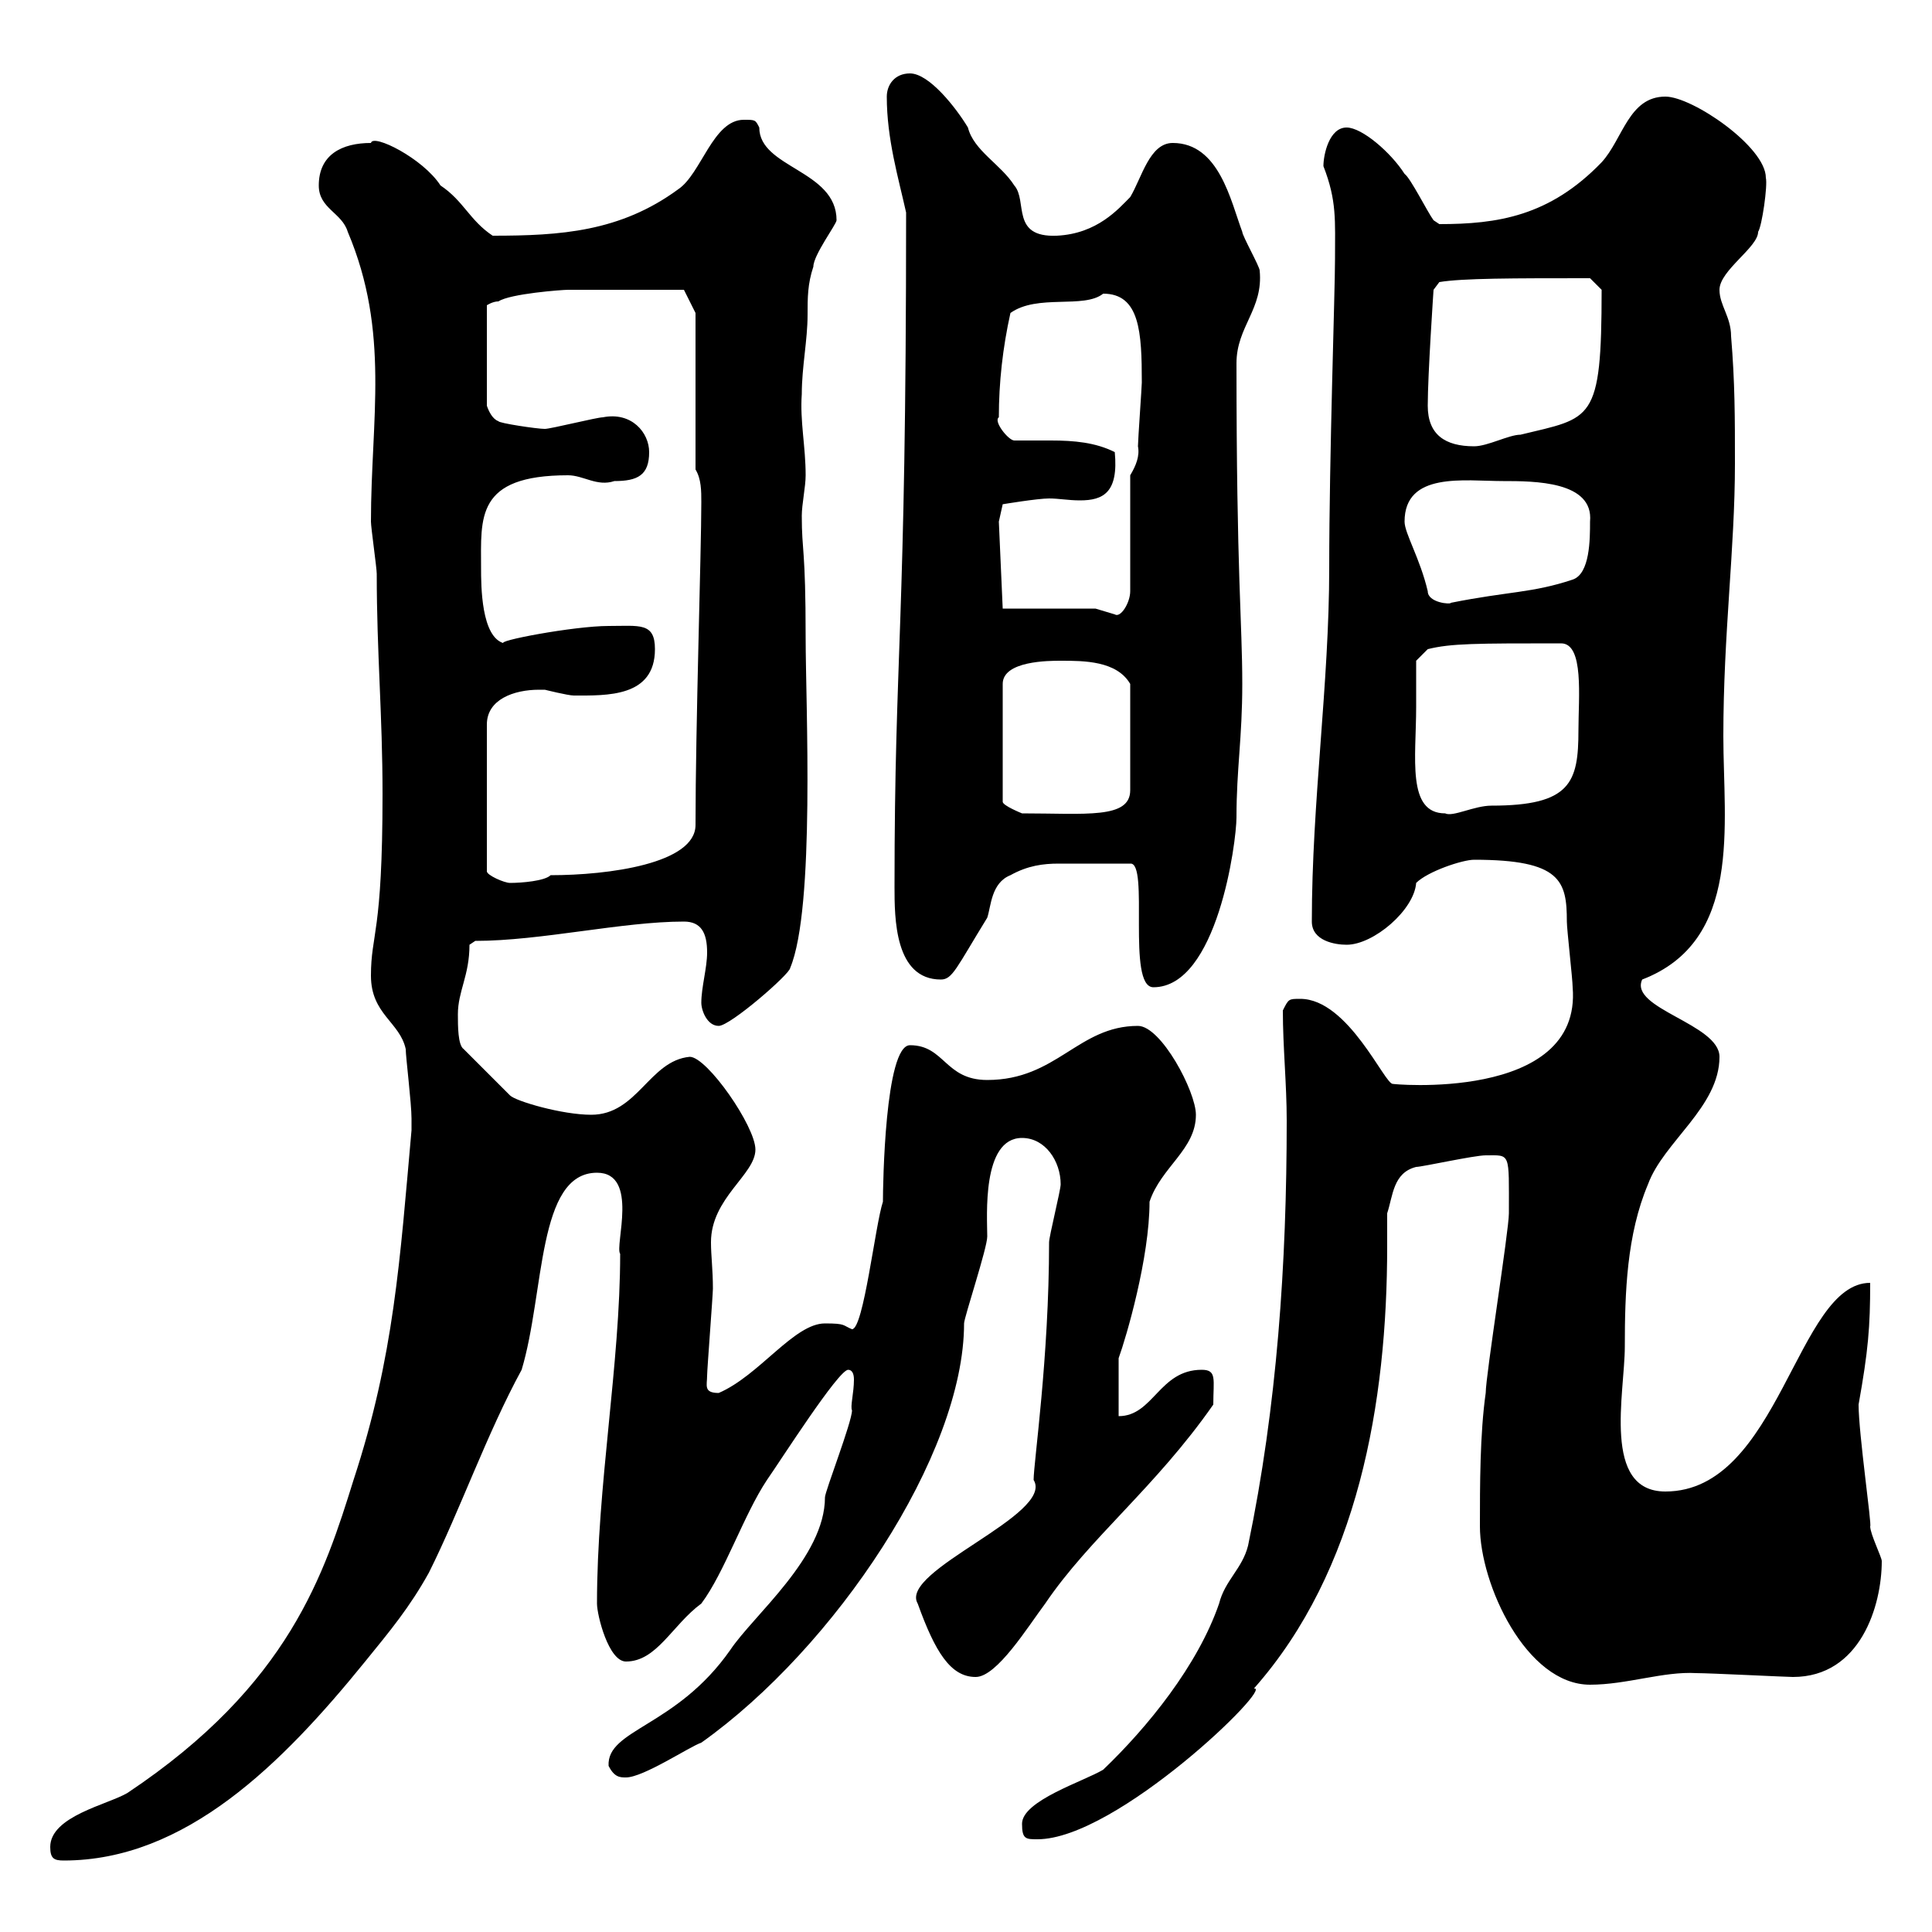 <svg xmlns="http://www.w3.org/2000/svg" xmlns:xlink="http://www.w3.org/1999/xlink" width="300" height="300"><path d="M7.80 286.80C7.80 288.60 8.40 288.90 9.90 288.90C28.80 288.90 43.80 273.90 56.70 258C60.60 253.20 63.60 249.60 66.60 244.20C71.40 234.60 75.60 222.60 81 212.70C84.60 200.70 83.40 182.10 92.70 182.10C99.30 182.10 95.40 193.50 96.30 194.70C96.30 211.80 92.70 230.70 92.70 249C92.70 250.80 94.50 258 97.20 258C102 258 104.40 252.30 108.90 249C112.50 244.20 115.50 235.20 119.10 229.80C121.20 226.80 130.20 212.70 131.70 212.70C132.30 212.70 132.60 213.30 132.60 214.20C132.60 216.30 132 218.40 132.30 219C132.30 220.80 128.10 231.60 128.10 232.50C128.10 241.80 117 250.80 113.40 256.20C105 268.20 94.20 268.50 94.50 274.20C95.40 276 96.30 276 97.20 276C99.90 276 107.10 271.20 108.90 270.60C129.60 255.90 149.70 225.90 149.70 205.50C149.70 204.60 153.30 193.80 153.30 192C153.30 189 152.40 176.70 158.70 176.70C162.30 176.70 164.70 180.30 164.70 183.90C164.70 184.80 162.90 192 162.90 192.90C162.90 210.90 160.50 227.10 160.50 229.80C163.80 235.20 139.50 243.90 142.50 249C145.20 256.50 147.60 260.40 151.50 260.40C154.80 260.40 159.60 252.60 162.30 249C169.20 238.80 179.40 231 188.40 218.10C188.40 214.20 189 212.70 186.60 212.70C180 212.70 179.10 219.90 173.70 219.90C173.70 218.10 173.70 211.80 173.70 210.90C174.90 207.60 178.50 195.30 178.50 186.60C180.30 181.20 185.70 178.50 185.70 173.10C185.70 169.50 180.30 159.30 176.70 159.30C167.40 159.30 164.10 167.70 153.30 167.70C146.70 167.70 146.70 162.30 141.30 162.30C137.40 162.30 137.10 184.20 137.10 186.60C135.90 190.20 134.10 206.40 132.30 206.40C130.80 205.80 131.40 205.50 128.10 205.50C123.30 205.50 117.90 213.60 111.60 216.30C109.20 216.30 109.80 215.10 109.80 213.60C109.80 212.70 110.70 201 110.70 200.10C110.70 197.10 110.40 195 110.40 192.90C110.40 186 117.30 182.40 117.30 178.50C117.30 174.90 109.80 164.10 107.10 164.10C100.80 164.70 99 173.10 91.80 173.10C87.30 173.10 80.10 171 79.20 170.10L72 162.90C71.10 162.30 71.10 159.30 71.10 157.50C71.10 153.90 72.90 151.50 72.90 146.70L73.80 146.10C84 146.10 96.60 143.10 106.20 143.10C108.90 143.10 109.80 144.90 109.80 147.90C109.80 150.30 108.90 153.30 108.90 155.70C108.90 156.90 109.80 159.30 111.60 159.30C113.40 159.30 122.70 151.20 122.70 150.30C126.60 141 125.10 109.20 125.10 99C125.10 84.90 124.50 85.80 124.50 80.10C124.50 78.30 125.10 75.60 125.10 73.80C125.10 69.30 124.20 65.40 124.50 61.20C124.50 57 125.40 52.80 125.40 48.90C125.40 46.20 125.40 44.10 126.30 41.40C126.30 39.60 129.90 34.80 129.90 34.20C129.90 26.40 117.90 26.10 117.90 19.80C117.30 18.60 117.30 18.60 115.50 18.60C110.70 18.60 108.90 27 105.30 29.40C96.30 36 87 36.60 76.50 36.60C72.90 34.20 72 31.20 68.40 28.80C65.70 24.60 57.90 20.70 57.60 22.20C53.10 22.20 49.50 24 49.50 28.80C49.50 32.40 53.10 33 54 36C60.60 51.60 57.60 65.10 57.60 81C57.60 81.90 58.50 88.20 58.50 89.10C58.50 101.40 59.40 111 59.40 123.30C59.40 145.20 57.60 144.90 57.60 151.50C57.60 157.50 62.10 158.70 63 162.90C63 164.10 63.90 171.30 63.90 173.70C63.90 174.60 63.90 175.20 63.90 175.50C62.10 195.60 61.20 210.60 54.90 229.80C50.40 244.20 45 261.60 19.80 278.40C16.80 280.20 7.80 282 7.80 286.80ZM158.70 283.20C158.70 285.60 159.30 285.60 161.10 285.60C173.40 285.60 198 261.60 194.70 262.20C210.90 243.90 215.40 217.80 215.40 193.50C215.40 192 215.40 190.20 215.40 188.40C216.30 185.70 216.30 182.10 219.90 181.20C220.80 181.20 228.90 179.40 230.70 179.40C234.60 179.40 234.30 178.80 234.30 188.40C234.30 191.10 230.70 213.60 230.70 216.30C229.80 222.60 229.80 230.70 229.80 237C229.80 246 237 261.60 246.90 261.60C252.60 261.60 258.30 259.50 263.40 259.80C265.50 259.80 277.50 260.40 278.40 260.40C288.90 260.40 292.20 249.30 292.20 242.40C292.20 241.80 290.40 238.20 290.40 237C290.70 237 288.60 222.60 288.60 218.10C290.10 209.70 290.40 206.10 290.40 199.20C279 199.20 276.30 231.60 258.60 231.60C248.70 231.60 252.30 216.30 252.30 209.10C252.30 200.70 252.60 191.70 255.90 183.90C258.30 177.30 267 171.90 267 164.10C267 159 252.90 156.60 255 152.10C270.60 146.10 267.60 128.10 267.60 114.30C267.60 98.40 269.40 85.20 269.40 72C269.40 64.80 269.40 59.40 268.80 52.20C268.80 49.20 267 47.40 267 45C267 42 273 38.40 273 36C273.60 35.10 274.50 28.80 274.20 27.60C274.20 22.80 262.80 15 258.60 15C252.90 15 252 21.60 248.70 25.20C240.60 33.60 232.50 34.80 223.50 34.80C223.50 34.80 222.60 34.20 222.60 34.20C221.70 33 219 27.60 218.10 27C216 23.70 211.50 19.80 209.10 19.80C206.40 19.80 205.50 24 205.50 25.80C207.60 31.20 207.30 34.20 207.30 40.20C207.30 45.30 206.40 70.80 206.40 88.20C206.40 106.20 203.70 124.50 203.70 143.10C203.70 146.10 207.30 146.70 209.10 146.70C213.30 146.70 219.60 141.30 219.90 137.10C221.70 135.30 227.10 133.50 228.90 133.50C242.40 133.50 243.30 136.80 243.30 143.10C243.30 144.30 244.20 152.10 244.20 153.30C245.70 171.30 215.40 168.30 216.30 168.30C215.10 168.60 209.40 155.10 201.90 155.10C200.10 155.10 200.10 155.10 199.20 156.90C199.20 162.60 199.80 168.30 199.80 174C199.80 196.20 198.30 218.40 193.80 240C192.90 243.60 190.20 245.40 189.30 249C186 258.60 178.20 268.20 171.30 274.80C168.30 276.60 158.70 279.60 158.70 283.20ZM175.50 134.10C178.50 133.80 174.90 153.30 179.10 153.30C189 153.30 192 130.80 192 126.90C192 119.40 192.90 114.60 192.90 106.20C192.90 96.60 192 89.40 192 56.40C192 50.70 196.20 48 195.60 42C195.60 41.40 192.90 36.60 192.90 36C191.10 31.20 189.30 22.20 182.10 22.20C178.50 22.20 177.30 27.60 175.50 30.60C173.70 32.40 170.40 36.30 164.10 36.60C156.90 36.90 159.60 31.20 157.50 28.80C155.40 25.50 151.20 23.40 150.30 19.80C148.50 16.80 144.30 11.40 141.30 11.40C138.90 11.40 137.70 13.20 137.70 15C137.70 21.60 139.50 27.60 140.70 33C140.70 98.40 138.90 100.80 138.90 137.70C138.90 142.50 138.90 152.10 146.10 152.10C147.90 152.10 148.50 150.30 153.30 142.50C153.90 140.70 153.90 137.10 156.90 135.90C159.60 134.40 162 134.10 164.40 134.10C166.80 134.10 171 134.10 175.50 134.10ZM83.70 107.10C83.70 107.10 84.60 107.10 84.60 107.10C84.60 107.10 88.20 108 89.10 108C94.20 108 101.70 108.30 101.70 100.80C101.70 96.60 99.30 97.20 94.50 97.20C89.10 97.20 76.50 99.60 78.30 99.90C74.70 99 74.70 90.90 74.70 88.20C74.70 80.40 73.80 73.80 88.20 73.80C90.60 73.80 92.70 75.60 95.40 74.70C99 74.70 100.80 73.80 100.80 70.20C100.80 67.20 98.10 63.90 93.60 64.80C92.70 64.80 85.50 66.60 84.60 66.60C83.40 66.60 77.40 65.70 77.40 65.40C76.50 65.10 75.90 63.90 75.60 63L75.60 47.40C75.60 47.40 76.50 46.80 77.40 46.80C79.20 45.60 87.30 45 88.20 45C92.70 45 103.20 45 106.20 45L108 48.60L108 72.90C108.90 74.40 108.90 76.20 108.90 78C108.90 85.50 108 112.80 108 128.10C108 134.10 94.50 135.90 85.50 135.90C84.60 136.80 81 137.10 79.20 137.10C78.30 137.10 75.60 135.90 75.60 135.30L75.60 112.50C75.60 108.60 79.80 107.10 83.70 107.10ZM164.70 102.60C168.30 102.60 173.40 102.60 175.50 106.20L175.50 122.70C175.50 127.20 168.60 126.30 158.70 126.30C158.70 126.30 155.70 125.10 155.70 124.50L155.70 106.20C155.70 102.60 162.90 102.60 164.70 102.60ZM219.90 109.80C219.90 108 219.90 102.60 219.90 102.60L221.70 100.80C225.30 99.90 229.20 99.90 242.40 99.90C246 99.90 245.10 108.30 245.10 113.40C245.10 121.50 243.90 125.10 231.60 125.10C228.90 125.10 225.60 126.90 224.40 126.30C218.40 126.30 219.90 117.60 219.90 109.80ZM170.10 94.50L155.70 94.50L155.10 81L155.70 78.30C155.70 78.30 161.10 77.40 162.90 77.40C164.40 77.40 165.90 77.70 167.70 77.70C171.30 77.70 173.70 76.50 173.10 70.20C170.10 68.70 166.80 68.40 163.20 68.40C161.40 68.40 159.30 68.40 157.50 68.40C156.60 68.40 154.20 65.40 155.10 64.80C155.10 59.40 155.70 54 156.90 48.60C161.10 45.60 168.30 48 171.30 45.60C177 45.60 177.30 51.60 177.30 59.40C177.30 60 176.70 68.40 176.70 69.30C177 70.80 176.40 72.30 175.50 73.80L175.50 91.80C175.50 93.60 174 96 173.10 95.40C173.10 95.40 170.10 94.50 170.10 94.50ZM218.10 81C218.10 73.20 227.40 74.70 233.40 74.70C238.20 74.70 247.50 74.70 246.90 81C246.90 83.70 246.90 89.10 244.20 90C237.90 92.10 234.30 91.80 225.30 93.60C225.30 93.90 221.70 93.60 221.70 91.80C220.50 86.70 218.10 82.80 218.10 81ZM221.70 63C221.70 58.20 222.60 45 222.60 45L223.50 43.80C227.10 43.20 234.90 43.20 246.90 43.20L248.70 45C248.70 65.70 247.20 64.80 236.10 67.50C234.30 67.50 231 69.30 228.90 69.30C224.40 69.30 221.70 67.50 221.70 63Z"/></svg>